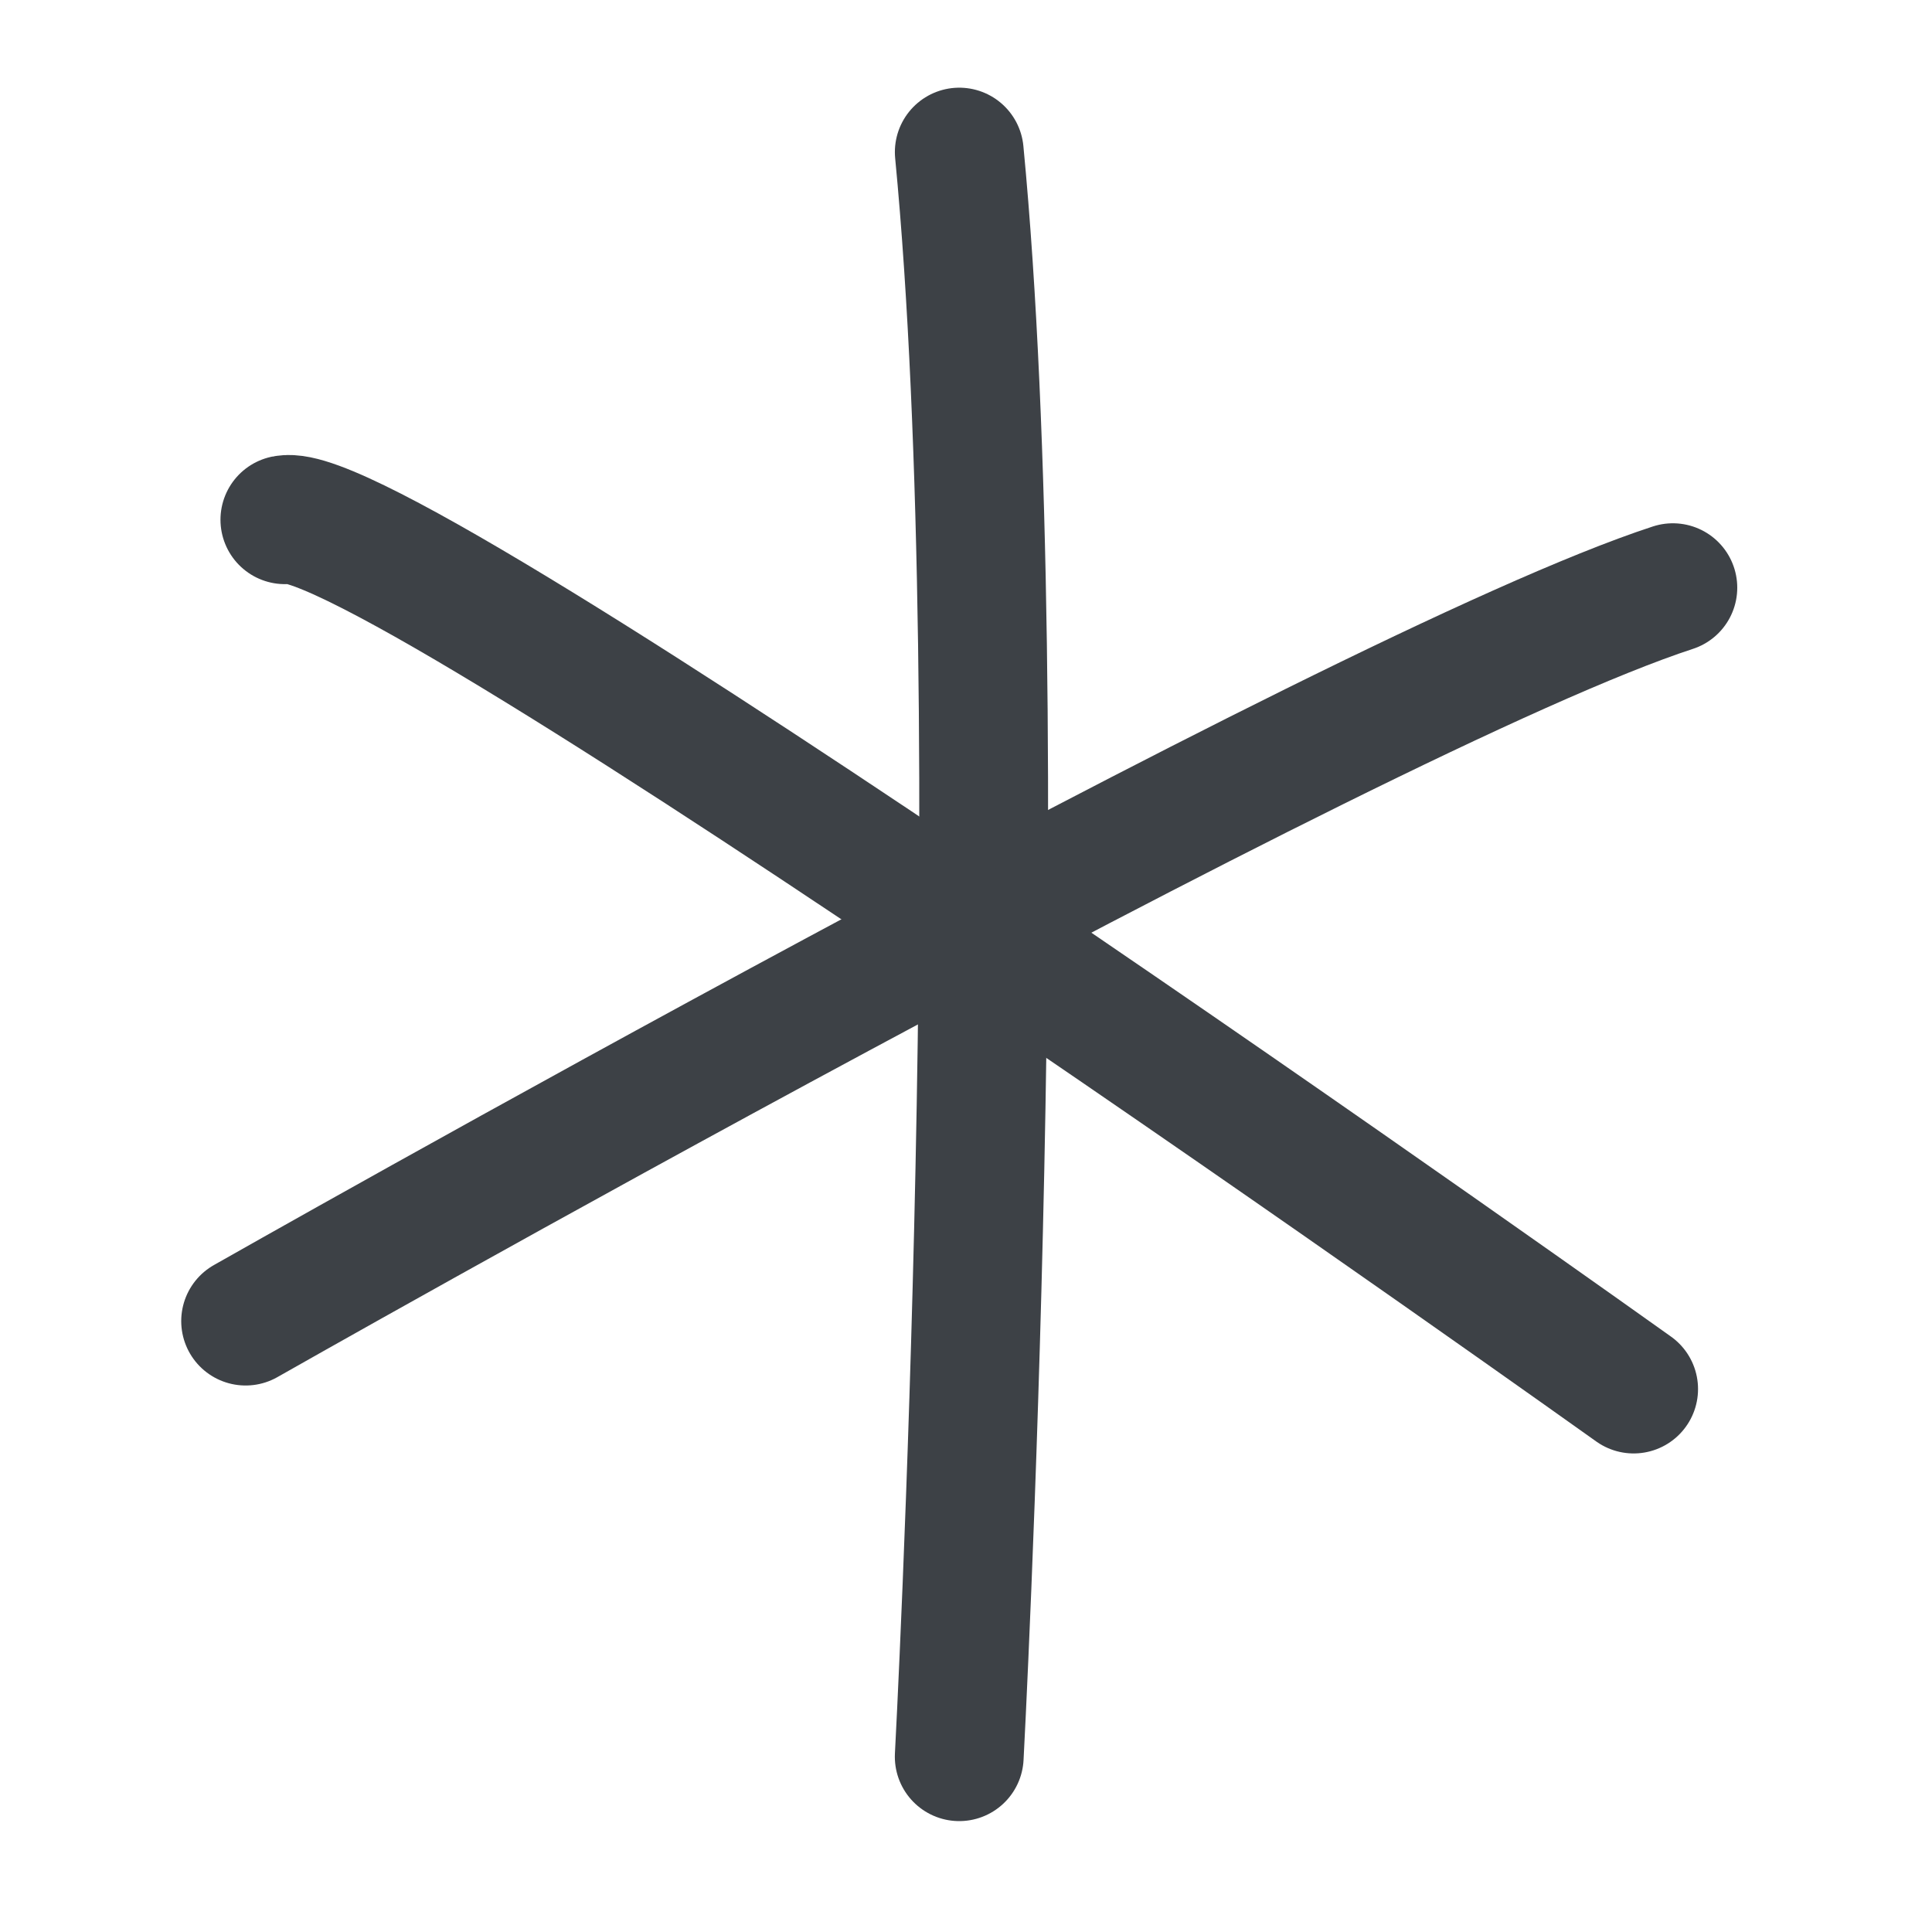 <svg width="60" height="60" viewBox="0 0 60 60" fill="none" xmlns="http://www.w3.org/2000/svg">
<path d="M29.791 4.723C31.5 22.5 29.79 54.556 29.79 54.556" stroke="#3D4146" stroke-width="4" stroke-linecap="round"/>
<path d="M51.952 18.251C42 21.5 7.628 41.028 7.628 41.028" stroke="#3D4146" stroke-width="4" stroke-linecap="round"/>
<path d="M8.847 16.141C12 15.5 50.734 43.138 50.734 43.138" stroke="#3D4146" stroke-width="4" stroke-linecap="round"/>
</svg>
